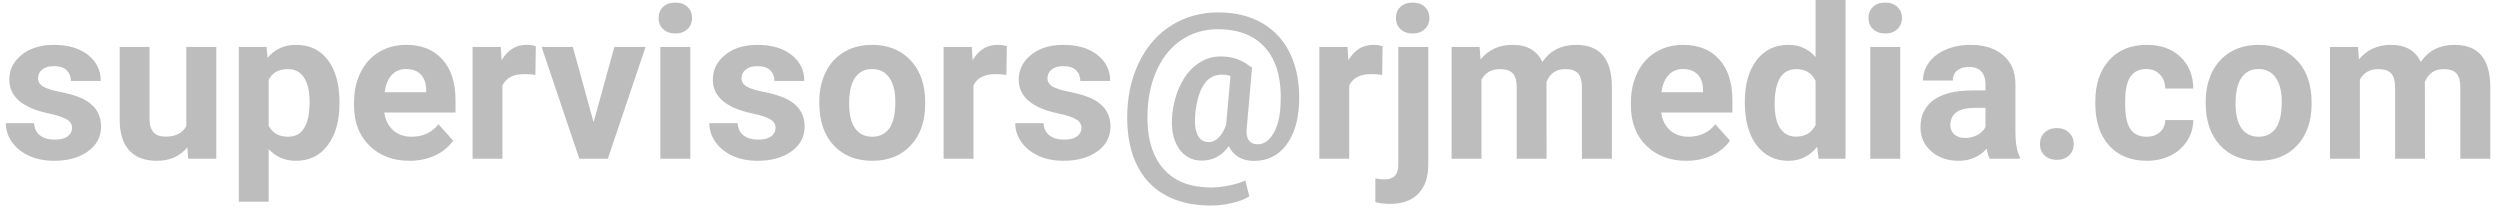 <svg width="189" height="16" viewBox="0 0 189 16" fill="none" xmlns="http://www.w3.org/2000/svg">
<path d="M5.445 9.664C5.445 9.388 5.307 9.172 5.031 9.016C4.76 8.854 4.323 8.711 3.719 8.586C1.708 8.164 0.703 7.31 0.703 6.023C0.703 5.273 1.013 4.648 1.633 4.148C2.258 3.643 3.073 3.391 4.078 3.391C5.151 3.391 6.008 3.643 6.648 4.148C7.294 4.654 7.617 5.31 7.617 6.117H5.359C5.359 5.794 5.255 5.529 5.047 5.32C4.839 5.107 4.513 5 4.07 5C3.69 5 3.396 5.086 3.188 5.258C2.979 5.43 2.875 5.648 2.875 5.914C2.875 6.164 2.992 6.367 3.227 6.523C3.466 6.674 3.867 6.807 4.43 6.922C4.992 7.031 5.466 7.156 5.852 7.297C7.044 7.734 7.641 8.492 7.641 9.57C7.641 10.341 7.31 10.966 6.648 11.445C5.987 11.919 5.133 12.156 4.086 12.156C3.378 12.156 2.747 12.031 2.195 11.781C1.648 11.526 1.219 11.18 0.906 10.742C0.594 10.3 0.438 9.823 0.438 9.312H2.578C2.599 9.714 2.747 10.021 3.023 10.234C3.299 10.448 3.669 10.555 4.133 10.555C4.565 10.555 4.891 10.474 5.109 10.312C5.333 10.146 5.445 9.93 5.445 9.664ZM14.164 11.141C13.607 11.818 12.836 12.156 11.852 12.156C10.945 12.156 10.253 11.896 9.773 11.375C9.299 10.854 9.057 10.091 9.047 9.086V3.547H11.305V9.008C11.305 9.888 11.706 10.328 12.508 10.328C13.273 10.328 13.8 10.062 14.086 9.531V3.547H16.352V12H14.227L14.164 11.141ZM25.664 7.852C25.664 9.154 25.367 10.198 24.773 10.984C24.185 11.766 23.388 12.156 22.383 12.156C21.529 12.156 20.838 11.859 20.312 11.266V15.25H18.055V3.547H20.148L20.227 4.375C20.773 3.719 21.487 3.391 22.367 3.391C23.409 3.391 24.219 3.776 24.797 4.547C25.375 5.318 25.664 6.38 25.664 7.734V7.852ZM23.406 7.688C23.406 6.901 23.266 6.294 22.984 5.867C22.708 5.44 22.305 5.227 21.773 5.227C21.065 5.227 20.578 5.497 20.312 6.039V9.5C20.588 10.057 21.081 10.336 21.789 10.336C22.867 10.336 23.406 9.453 23.406 7.688ZM30.961 12.156C29.721 12.156 28.711 11.776 27.93 11.016C27.154 10.255 26.766 9.242 26.766 7.977V7.758C26.766 6.909 26.93 6.151 27.258 5.484C27.586 4.812 28.049 4.297 28.648 3.938C29.253 3.573 29.94 3.391 30.711 3.391C31.867 3.391 32.776 3.755 33.438 4.484C34.104 5.214 34.438 6.247 34.438 7.586V8.508H29.055C29.128 9.06 29.346 9.503 29.711 9.836C30.081 10.169 30.547 10.336 31.109 10.336C31.979 10.336 32.659 10.021 33.148 9.391L34.258 10.633C33.919 11.112 33.461 11.487 32.883 11.758C32.305 12.023 31.664 12.156 30.961 12.156ZM30.703 5.219C30.255 5.219 29.891 5.37 29.609 5.672C29.333 5.974 29.156 6.406 29.078 6.969H32.219V6.789C32.208 6.289 32.073 5.904 31.812 5.633C31.552 5.357 31.182 5.219 30.703 5.219ZM40.477 5.664C40.169 5.622 39.898 5.602 39.664 5.602C38.81 5.602 38.25 5.891 37.984 6.469V12H35.727V3.547H37.859L37.922 4.555C38.375 3.779 39.003 3.391 39.805 3.391C40.055 3.391 40.289 3.424 40.508 3.492L40.477 5.664ZM44.875 9.242L46.445 3.547H48.805L45.953 12H43.797L40.945 3.547H43.305L44.875 9.242ZM52.188 12H49.922V3.547H52.188V12ZM49.789 1.359C49.789 1.021 49.901 0.742 50.125 0.523C50.354 0.305 50.664 0.195 51.055 0.195C51.44 0.195 51.747 0.305 51.977 0.523C52.206 0.742 52.32 1.021 52.32 1.359C52.32 1.703 52.203 1.984 51.969 2.203C51.74 2.422 51.435 2.531 51.055 2.531C50.675 2.531 50.367 2.422 50.133 2.203C49.904 1.984 49.789 1.703 49.789 1.359ZM58.633 9.664C58.633 9.388 58.495 9.172 58.219 9.016C57.948 8.854 57.51 8.711 56.906 8.586C54.896 8.164 53.891 7.31 53.891 6.023C53.891 5.273 54.2 4.648 54.82 4.148C55.445 3.643 56.26 3.391 57.266 3.391C58.339 3.391 59.195 3.643 59.836 4.148C60.482 4.654 60.805 5.31 60.805 6.117H58.547C58.547 5.794 58.443 5.529 58.234 5.32C58.026 5.107 57.7 5 57.258 5C56.878 5 56.583 5.086 56.375 5.258C56.167 5.43 56.062 5.648 56.062 5.914C56.062 6.164 56.18 6.367 56.414 6.523C56.654 6.674 57.055 6.807 57.617 6.922C58.18 7.031 58.654 7.156 59.039 7.297C60.232 7.734 60.828 8.492 60.828 9.57C60.828 10.341 60.497 10.966 59.836 11.445C59.175 11.919 58.32 12.156 57.273 12.156C56.565 12.156 55.935 12.031 55.383 11.781C54.836 11.526 54.406 11.18 54.094 10.742C53.781 10.3 53.625 9.823 53.625 9.312H55.766C55.786 9.714 55.935 10.021 56.211 10.234C56.487 10.448 56.857 10.555 57.32 10.555C57.753 10.555 58.078 10.474 58.297 10.312C58.521 10.146 58.633 9.93 58.633 9.664ZM61.938 7.695C61.938 6.857 62.099 6.109 62.422 5.453C62.745 4.797 63.208 4.289 63.812 3.93C64.422 3.57 65.128 3.391 65.93 3.391C67.07 3.391 68 3.74 68.719 4.438C69.443 5.135 69.846 6.083 69.93 7.281L69.945 7.859C69.945 9.156 69.583 10.198 68.859 10.984C68.135 11.766 67.164 12.156 65.945 12.156C64.727 12.156 63.753 11.766 63.023 10.984C62.3 10.203 61.938 9.141 61.938 7.797V7.695ZM64.195 7.859C64.195 8.661 64.346 9.276 64.648 9.703C64.951 10.125 65.383 10.336 65.945 10.336C66.492 10.336 66.919 10.128 67.227 9.711C67.534 9.289 67.688 8.617 67.688 7.695C67.688 6.909 67.534 6.299 67.227 5.867C66.919 5.435 66.487 5.219 65.93 5.219C65.378 5.219 64.951 5.435 64.648 5.867C64.346 6.294 64.195 6.958 64.195 7.859ZM76.086 5.664C75.779 5.622 75.508 5.602 75.273 5.602C74.419 5.602 73.859 5.891 73.594 6.469V12H71.336V3.547H73.469L73.531 4.555C73.984 3.779 74.612 3.391 75.414 3.391C75.664 3.391 75.898 3.424 76.117 3.492L76.086 5.664ZM81.758 9.664C81.758 9.388 81.62 9.172 81.344 9.016C81.073 8.854 80.635 8.711 80.031 8.586C78.021 8.164 77.016 7.31 77.016 6.023C77.016 5.273 77.326 4.648 77.945 4.148C78.57 3.643 79.385 3.391 80.391 3.391C81.463 3.391 82.32 3.643 82.961 4.148C83.607 4.654 83.93 5.31 83.93 6.117H81.672C81.672 5.794 81.568 5.529 81.359 5.32C81.151 5.107 80.826 5 80.383 5C80.003 5 79.708 5.086 79.5 5.258C79.292 5.43 79.188 5.648 79.188 5.914C79.188 6.164 79.305 6.367 79.539 6.523C79.779 6.674 80.18 6.807 80.742 6.922C81.305 7.031 81.779 7.156 82.164 7.297C83.357 7.734 83.953 8.492 83.953 9.57C83.953 10.341 83.622 10.966 82.961 11.445C82.299 11.919 81.445 12.156 80.398 12.156C79.69 12.156 79.06 12.031 78.508 11.781C77.961 11.526 77.531 11.18 77.219 10.742C76.906 10.3 76.75 9.823 76.75 9.312H78.891C78.912 9.714 79.06 10.021 79.336 10.234C79.612 10.448 79.982 10.555 80.445 10.555C80.878 10.555 81.203 10.474 81.422 10.312C81.646 10.146 81.758 9.93 81.758 9.664ZM98.211 7.812C98.154 9.146 97.823 10.206 97.219 10.992C96.62 11.773 95.812 12.164 94.797 12.164C94.349 12.164 93.961 12.068 93.633 11.875C93.31 11.682 93.065 11.406 92.898 11.047C92.378 11.776 91.698 12.141 90.859 12.141C90.099 12.141 89.51 11.82 89.094 11.18C88.677 10.539 88.521 9.693 88.625 8.641C88.719 7.781 88.935 7.018 89.273 6.352C89.617 5.68 90.049 5.164 90.57 4.805C91.091 4.445 91.654 4.266 92.258 4.266C93.003 4.266 93.638 4.438 94.164 4.781L94.656 5.117L94.258 9.633C94.206 10.044 94.25 10.359 94.391 10.578C94.537 10.797 94.766 10.906 95.078 10.906C95.557 10.906 95.958 10.628 96.281 10.07C96.604 9.508 96.781 8.773 96.812 7.867C96.901 6.049 96.534 4.654 95.711 3.68C94.893 2.701 93.68 2.211 92.07 2.211C91.065 2.211 90.169 2.466 89.383 2.977C88.596 3.487 87.977 4.214 87.523 5.156C87.07 6.094 86.815 7.169 86.758 8.383C86.674 10.227 87.044 11.651 87.867 12.656C88.69 13.667 89.922 14.172 91.562 14.172C91.995 14.172 92.448 14.122 92.922 14.023C93.396 13.93 93.805 13.802 94.148 13.641L94.445 14.844C94.128 15.052 93.698 15.219 93.156 15.344C92.62 15.474 92.078 15.539 91.531 15.539C90.156 15.539 88.984 15.26 88.016 14.703C87.047 14.151 86.323 13.333 85.844 12.25C85.37 11.172 85.164 9.883 85.227 8.383C85.289 6.945 85.617 5.656 86.211 4.516C86.805 3.375 87.612 2.495 88.633 1.875C89.659 1.25 90.815 0.938 92.102 0.938C93.409 0.938 94.534 1.219 95.477 1.781C96.419 2.339 97.125 3.138 97.594 4.18C98.062 5.221 98.268 6.432 98.211 7.812ZM90.359 8.641C90.302 9.328 90.362 9.852 90.539 10.211C90.716 10.565 91.003 10.742 91.398 10.742C91.654 10.742 91.896 10.63 92.125 10.406C92.354 10.182 92.544 9.859 92.695 9.438L93.023 5.742C92.82 5.674 92.612 5.641 92.398 5.641C91.799 5.641 91.333 5.896 91 6.406C90.672 6.917 90.458 7.661 90.359 8.641ZM104.492 5.664C104.185 5.622 103.914 5.602 103.68 5.602C102.826 5.602 102.266 5.891 102 6.469V12H99.742V3.547H101.875L101.938 4.555C102.391 3.779 103.018 3.391 103.82 3.391C104.07 3.391 104.305 3.424 104.523 3.492L104.492 5.664ZM107.977 3.547V12.461C107.977 13.393 107.729 14.117 107.234 14.633C106.74 15.154 106.026 15.414 105.094 15.414C104.703 15.414 104.331 15.37 103.977 15.281V13.492C104.247 13.539 104.484 13.562 104.688 13.562C105.37 13.562 105.711 13.2 105.711 12.477V3.547H107.977ZM105.531 1.359C105.531 1.021 105.643 0.742 105.867 0.523C106.096 0.305 106.406 0.195 106.797 0.195C107.188 0.195 107.495 0.305 107.719 0.523C107.948 0.742 108.062 1.021 108.062 1.359C108.062 1.703 107.945 1.984 107.711 2.203C107.482 2.422 107.177 2.531 106.797 2.531C106.417 2.531 106.109 2.422 105.875 2.203C105.646 1.984 105.531 1.703 105.531 1.359ZM111.859 3.547L111.93 4.492C112.529 3.758 113.339 3.391 114.359 3.391C115.448 3.391 116.195 3.82 116.602 4.68C117.195 3.82 118.042 3.391 119.141 3.391C120.057 3.391 120.74 3.659 121.188 4.195C121.635 4.727 121.859 5.529 121.859 6.602V12H119.594V6.609C119.594 6.13 119.5 5.781 119.312 5.562C119.125 5.339 118.794 5.227 118.32 5.227C117.643 5.227 117.174 5.549 116.914 6.195L116.922 12H114.664V6.617C114.664 6.128 114.568 5.773 114.375 5.555C114.182 5.336 113.854 5.227 113.391 5.227C112.75 5.227 112.286 5.492 112 6.023V12H109.742V3.547H111.859ZM127.492 12.156C126.253 12.156 125.242 11.776 124.461 11.016C123.685 10.255 123.297 9.242 123.297 7.977V7.758C123.297 6.909 123.461 6.151 123.789 5.484C124.117 4.812 124.581 4.297 125.18 3.938C125.784 3.573 126.471 3.391 127.242 3.391C128.398 3.391 129.307 3.755 129.969 4.484C130.635 5.214 130.969 6.247 130.969 7.586V8.508H125.586C125.659 9.06 125.878 9.503 126.242 9.836C126.612 10.169 127.078 10.336 127.641 10.336C128.51 10.336 129.19 10.021 129.68 9.391L130.789 10.633C130.451 11.112 129.992 11.487 129.414 11.758C128.836 12.023 128.195 12.156 127.492 12.156ZM127.234 5.219C126.786 5.219 126.422 5.37 126.141 5.672C125.865 5.974 125.688 6.406 125.609 6.969H128.75V6.789C128.74 6.289 128.604 5.904 128.344 5.633C128.083 5.357 127.714 5.219 127.234 5.219ZM131.906 7.711C131.906 6.393 132.201 5.344 132.789 4.562C133.383 3.781 134.193 3.391 135.219 3.391C136.042 3.391 136.721 3.698 137.258 4.312V0H139.523V12H137.484L137.375 11.102C136.812 11.805 136.089 12.156 135.203 12.156C134.208 12.156 133.409 11.766 132.805 10.984C132.206 10.198 131.906 9.107 131.906 7.711ZM134.164 7.875C134.164 8.667 134.302 9.273 134.578 9.695C134.854 10.117 135.255 10.328 135.781 10.328C136.479 10.328 136.971 10.034 137.258 9.445V6.109C136.977 5.521 136.49 5.227 135.797 5.227C134.708 5.227 134.164 6.109 134.164 7.875ZM143.656 12H141.391V3.547H143.656V12ZM141.258 1.359C141.258 1.021 141.37 0.742 141.594 0.523C141.823 0.305 142.133 0.195 142.523 0.195C142.909 0.195 143.216 0.305 143.445 0.523C143.674 0.742 143.789 1.021 143.789 1.359C143.789 1.703 143.672 1.984 143.438 2.203C143.208 2.422 142.904 2.531 142.523 2.531C142.143 2.531 141.836 2.422 141.602 2.203C141.372 1.984 141.258 1.703 141.258 1.359ZM150.422 12C150.318 11.797 150.242 11.544 150.195 11.242C149.648 11.852 148.938 12.156 148.062 12.156C147.234 12.156 146.547 11.917 146 11.438C145.458 10.958 145.188 10.354 145.188 9.625C145.188 8.729 145.518 8.042 146.18 7.562C146.846 7.083 147.807 6.841 149.062 6.836H150.102V6.352C150.102 5.961 150 5.648 149.797 5.414C149.599 5.18 149.284 5.062 148.852 5.062C148.471 5.062 148.172 5.154 147.953 5.336C147.74 5.518 147.633 5.768 147.633 6.086H145.375C145.375 5.596 145.526 5.143 145.828 4.727C146.13 4.31 146.557 3.984 147.109 3.75C147.661 3.51 148.281 3.391 148.969 3.391C150.01 3.391 150.836 3.654 151.445 4.18C152.06 4.701 152.367 5.435 152.367 6.383V10.047C152.372 10.849 152.484 11.456 152.703 11.867V12H150.422ZM148.555 10.43C148.888 10.43 149.195 10.357 149.477 10.211C149.758 10.06 149.966 9.859 150.102 9.609V8.156H149.258C148.128 8.156 147.526 8.547 147.453 9.328L147.445 9.461C147.445 9.742 147.544 9.974 147.742 10.156C147.94 10.338 148.211 10.43 148.555 10.43ZM154.219 10.891C154.219 10.531 154.339 10.24 154.578 10.016C154.823 9.792 155.128 9.68 155.492 9.68C155.862 9.68 156.167 9.792 156.406 10.016C156.651 10.24 156.773 10.531 156.773 10.891C156.773 11.245 156.654 11.534 156.414 11.758C156.174 11.977 155.867 12.086 155.492 12.086C155.122 12.086 154.818 11.977 154.578 11.758C154.339 11.534 154.219 11.245 154.219 10.891ZM162.273 10.336C162.69 10.336 163.029 10.221 163.289 9.992C163.549 9.763 163.685 9.458 163.695 9.078H165.812C165.807 9.651 165.651 10.177 165.344 10.656C165.036 11.13 164.615 11.5 164.078 11.766C163.547 12.026 162.958 12.156 162.312 12.156C161.104 12.156 160.151 11.773 159.453 11.008C158.755 10.237 158.406 9.174 158.406 7.82V7.672C158.406 6.37 158.753 5.331 159.445 4.555C160.138 3.779 161.089 3.391 162.297 3.391C163.354 3.391 164.201 3.693 164.836 4.297C165.477 4.896 165.802 5.695 165.812 6.695H163.695C163.685 6.258 163.549 5.904 163.289 5.633C163.029 5.357 162.685 5.219 162.258 5.219C161.732 5.219 161.333 5.411 161.062 5.797C160.797 6.177 160.664 6.797 160.664 7.656V7.891C160.664 8.76 160.797 9.385 161.062 9.766C161.328 10.146 161.732 10.336 162.273 10.336ZM166.75 7.695C166.75 6.857 166.911 6.109 167.234 5.453C167.557 4.797 168.021 4.289 168.625 3.93C169.234 3.57 169.94 3.391 170.742 3.391C171.883 3.391 172.812 3.74 173.531 4.438C174.255 5.135 174.659 6.083 174.742 7.281L174.758 7.859C174.758 9.156 174.396 10.198 173.672 10.984C172.948 11.766 171.977 12.156 170.758 12.156C169.539 12.156 168.565 11.766 167.836 10.984C167.112 10.203 166.75 9.141 166.75 7.797V7.695ZM169.008 7.859C169.008 8.661 169.159 9.276 169.461 9.703C169.763 10.125 170.195 10.336 170.758 10.336C171.305 10.336 171.732 10.128 172.039 9.711C172.346 9.289 172.5 8.617 172.5 7.695C172.5 6.909 172.346 6.299 172.039 5.867C171.732 5.435 171.299 5.219 170.742 5.219C170.19 5.219 169.763 5.435 169.461 5.867C169.159 6.294 169.008 6.958 169.008 7.859ZM178.266 3.547L178.336 4.492C178.935 3.758 179.745 3.391 180.766 3.391C181.854 3.391 182.602 3.82 183.008 4.68C183.602 3.82 184.448 3.391 185.547 3.391C186.464 3.391 187.146 3.659 187.594 4.195C188.042 4.727 188.266 5.529 188.266 6.602V12H186V6.609C186 6.13 185.906 5.781 185.719 5.562C185.531 5.339 185.201 5.227 184.727 5.227C184.049 5.227 183.581 5.549 183.32 6.195L183.328 12H181.07V6.617C181.07 6.128 180.974 5.773 180.781 5.555C180.589 5.336 180.26 5.227 179.797 5.227C179.156 5.227 178.693 5.492 178.406 6.023V12H176.148V3.547H178.266Z" fill="#BDBDBD"/>
</svg>
